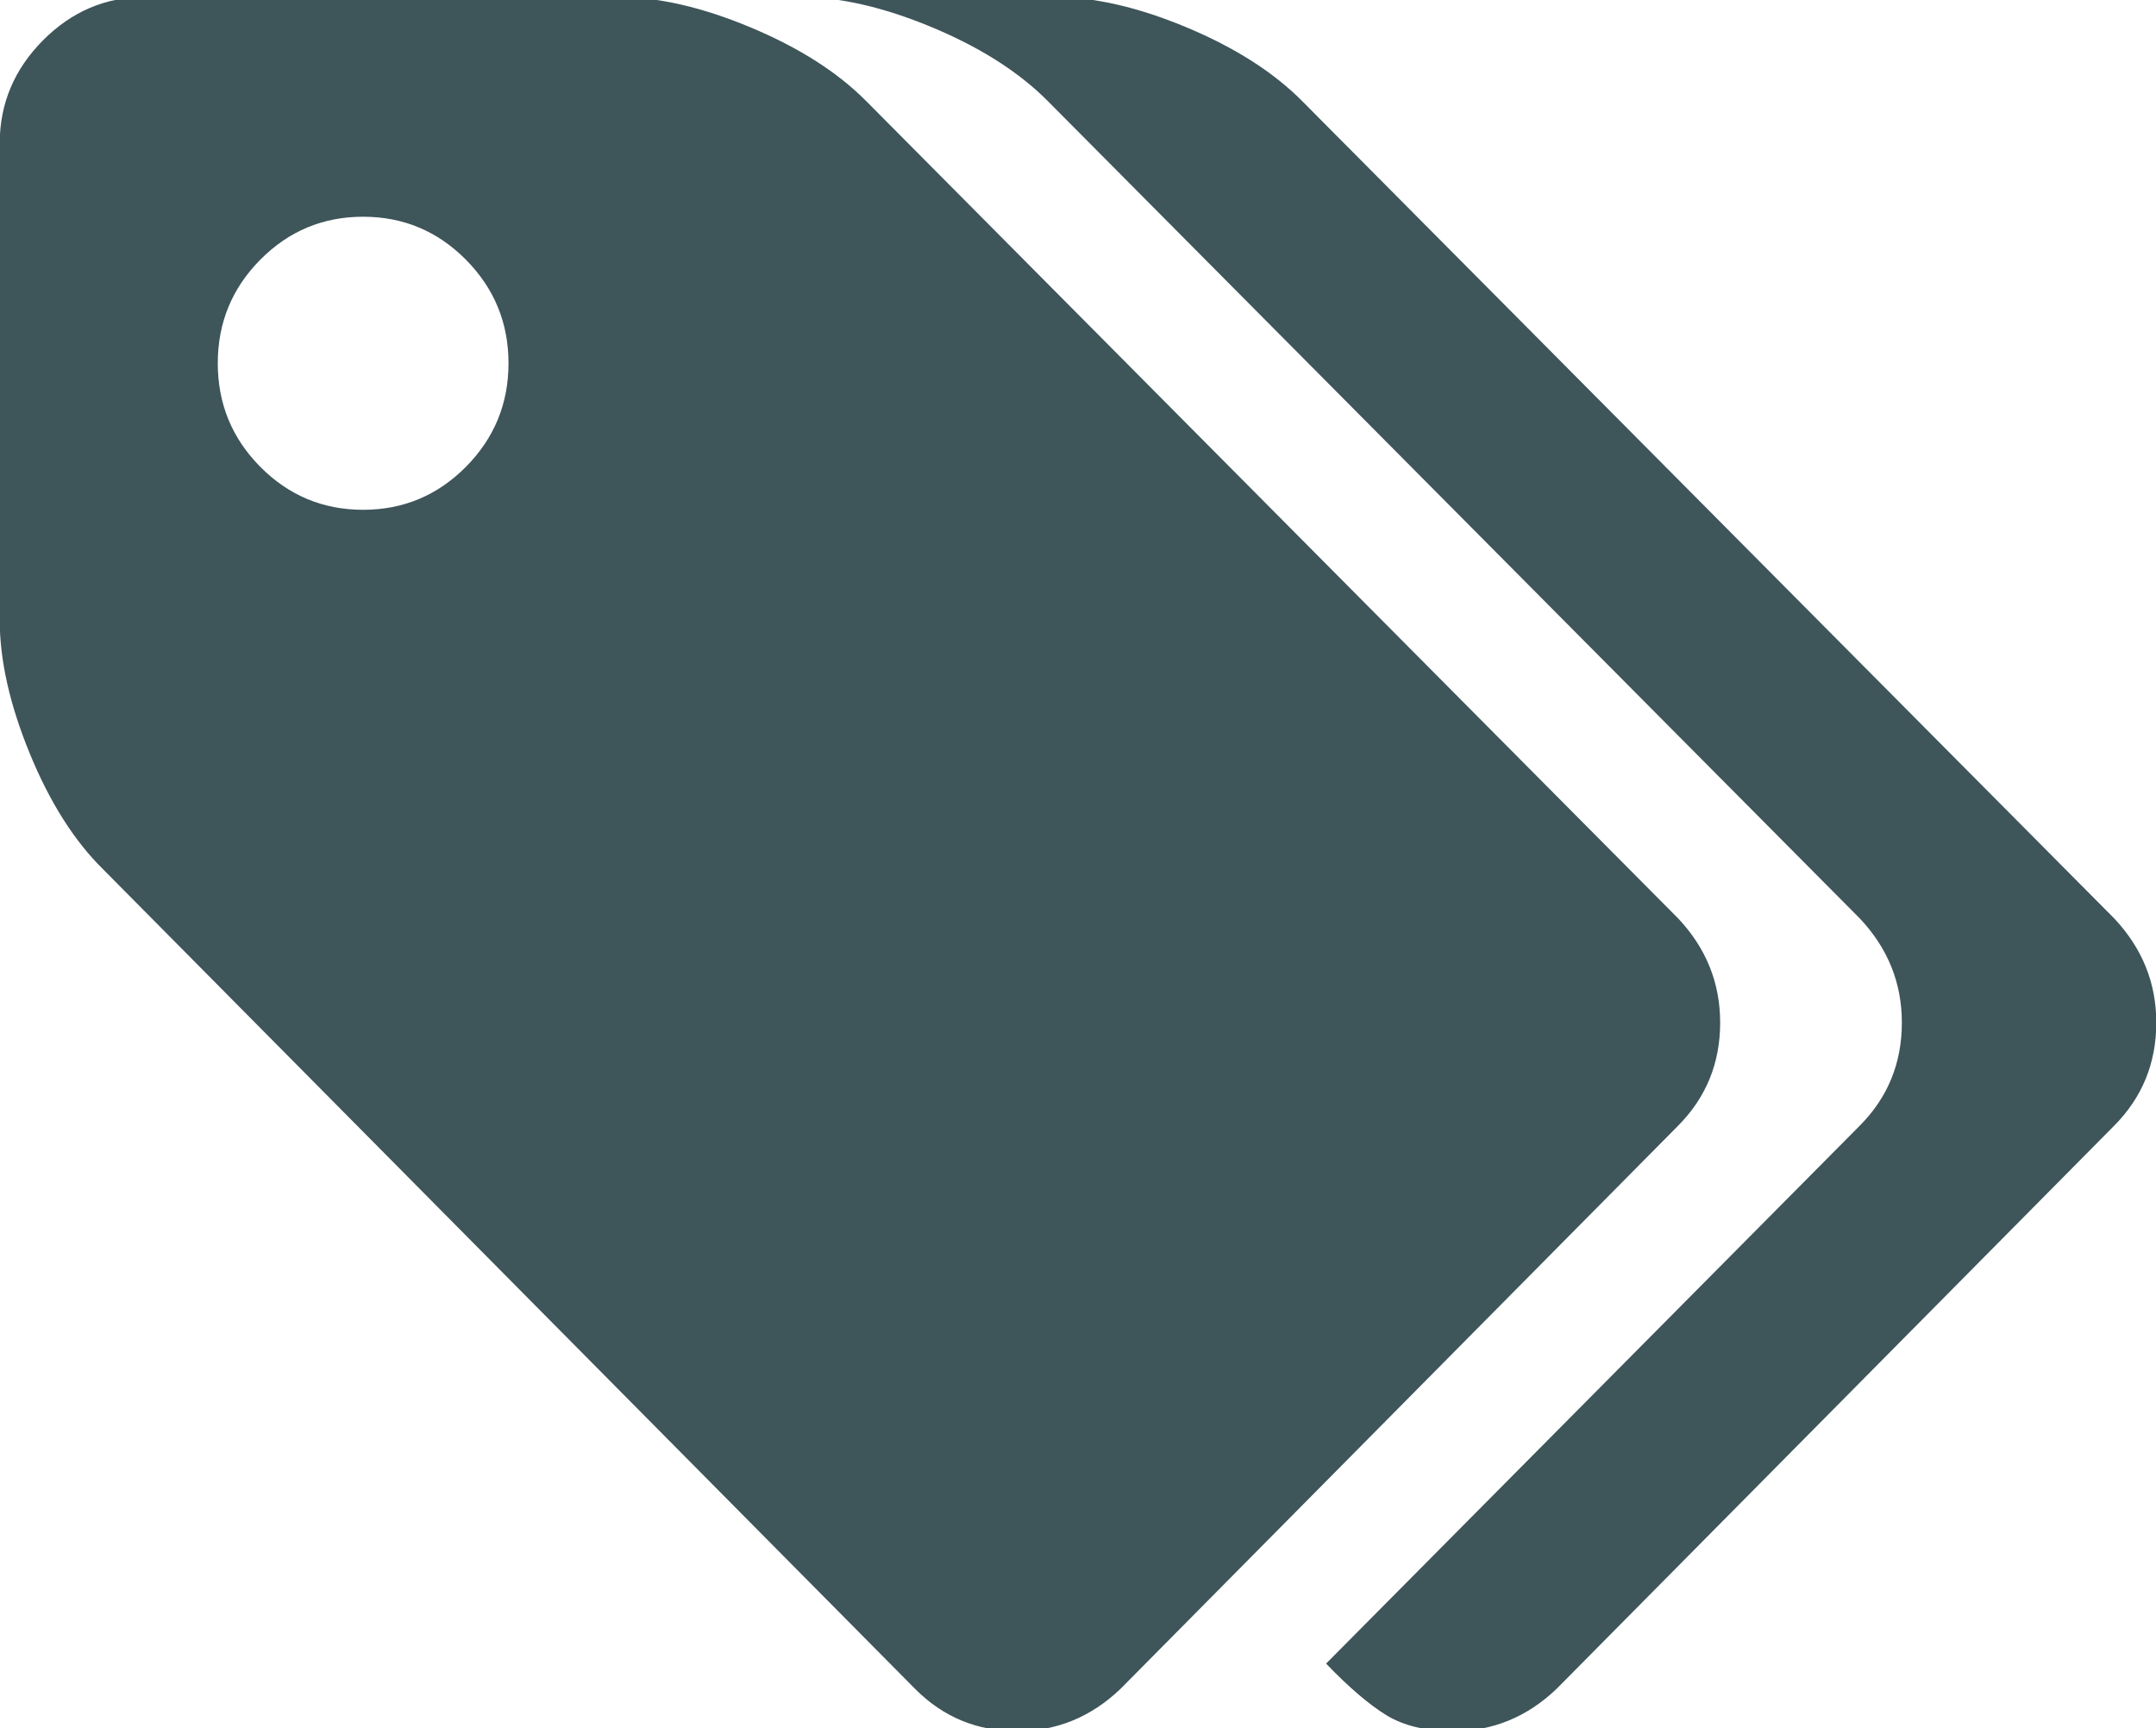 <svg xmlns="http://www.w3.org/2000/svg" xmlns:xlink="http://www.w3.org/1999/xlink" preserveAspectRatio="xMidYMid" width="29.938" height="24" viewBox="0 0 29.938 24">
  <defs>
    <style>
      .cls-1 {
        fill: #3E555A;
        fill-rule: evenodd;
      }
    </style>
  </defs>
  <path d="M29.358,15.633 L21.615,23.454 C21.205,23.846 20.727,24.042 20.180,24.042 C19.802,24.042 19.492,23.968 19.250,23.820 C19.008,23.671 18.730,23.433 18.414,23.104 L25.825,15.633 C26.215,15.240 26.409,14.764 26.409,14.202 C26.409,13.651 26.215,13.169 25.825,12.755 L14.551,1.405 C14.151,1.002 13.615,0.660 12.942,0.379 C12.269,0.098 11.654,-0.042 11.097,-0.042 L14.630,-0.042 C15.187,-0.042 15.802,0.098 16.474,0.379 C17.147,0.660 17.683,1.002 18.083,1.405 L29.358,12.755 C29.747,13.169 29.942,13.651 29.942,14.202 C29.942,14.764 29.747,15.240 29.358,15.633 ZM23.303,12.755 C23.692,13.169 23.886,13.651 23.886,14.202 C23.886,14.764 23.692,15.240 23.303,15.633 L15.560,23.454 C15.150,23.846 14.672,24.042 14.125,24.042 C13.568,24.042 13.095,23.846 12.706,23.454 L1.431,12.072 C1.032,11.679 0.692,11.144 0.414,10.466 C0.135,9.787 -0.004,9.168 -0.004,8.606 L-0.004,1.993 C-0.004,1.442 0.196,0.965 0.595,0.562 C0.995,0.159 1.468,-0.042 2.014,-0.042 L8.574,-0.042 C9.132,-0.042 9.747,0.098 10.419,0.379 C11.092,0.660 11.628,1.001 12.028,1.404 L23.303,12.755 ZM6.469,3.606 C6.075,3.209 5.599,3.010 5.042,3.010 C4.485,3.010 4.009,3.209 3.615,3.606 C3.221,4.004 3.024,4.483 3.024,5.045 C3.024,5.607 3.221,6.086 3.615,6.484 C4.009,6.881 4.485,7.080 5.042,7.080 C5.599,7.080 6.075,6.881 6.469,6.484 C6.863,6.086 7.061,5.607 7.061,5.045 C7.061,4.483 6.863,4.004 6.469,3.606 Z" class="cls-1"/>
</svg>
